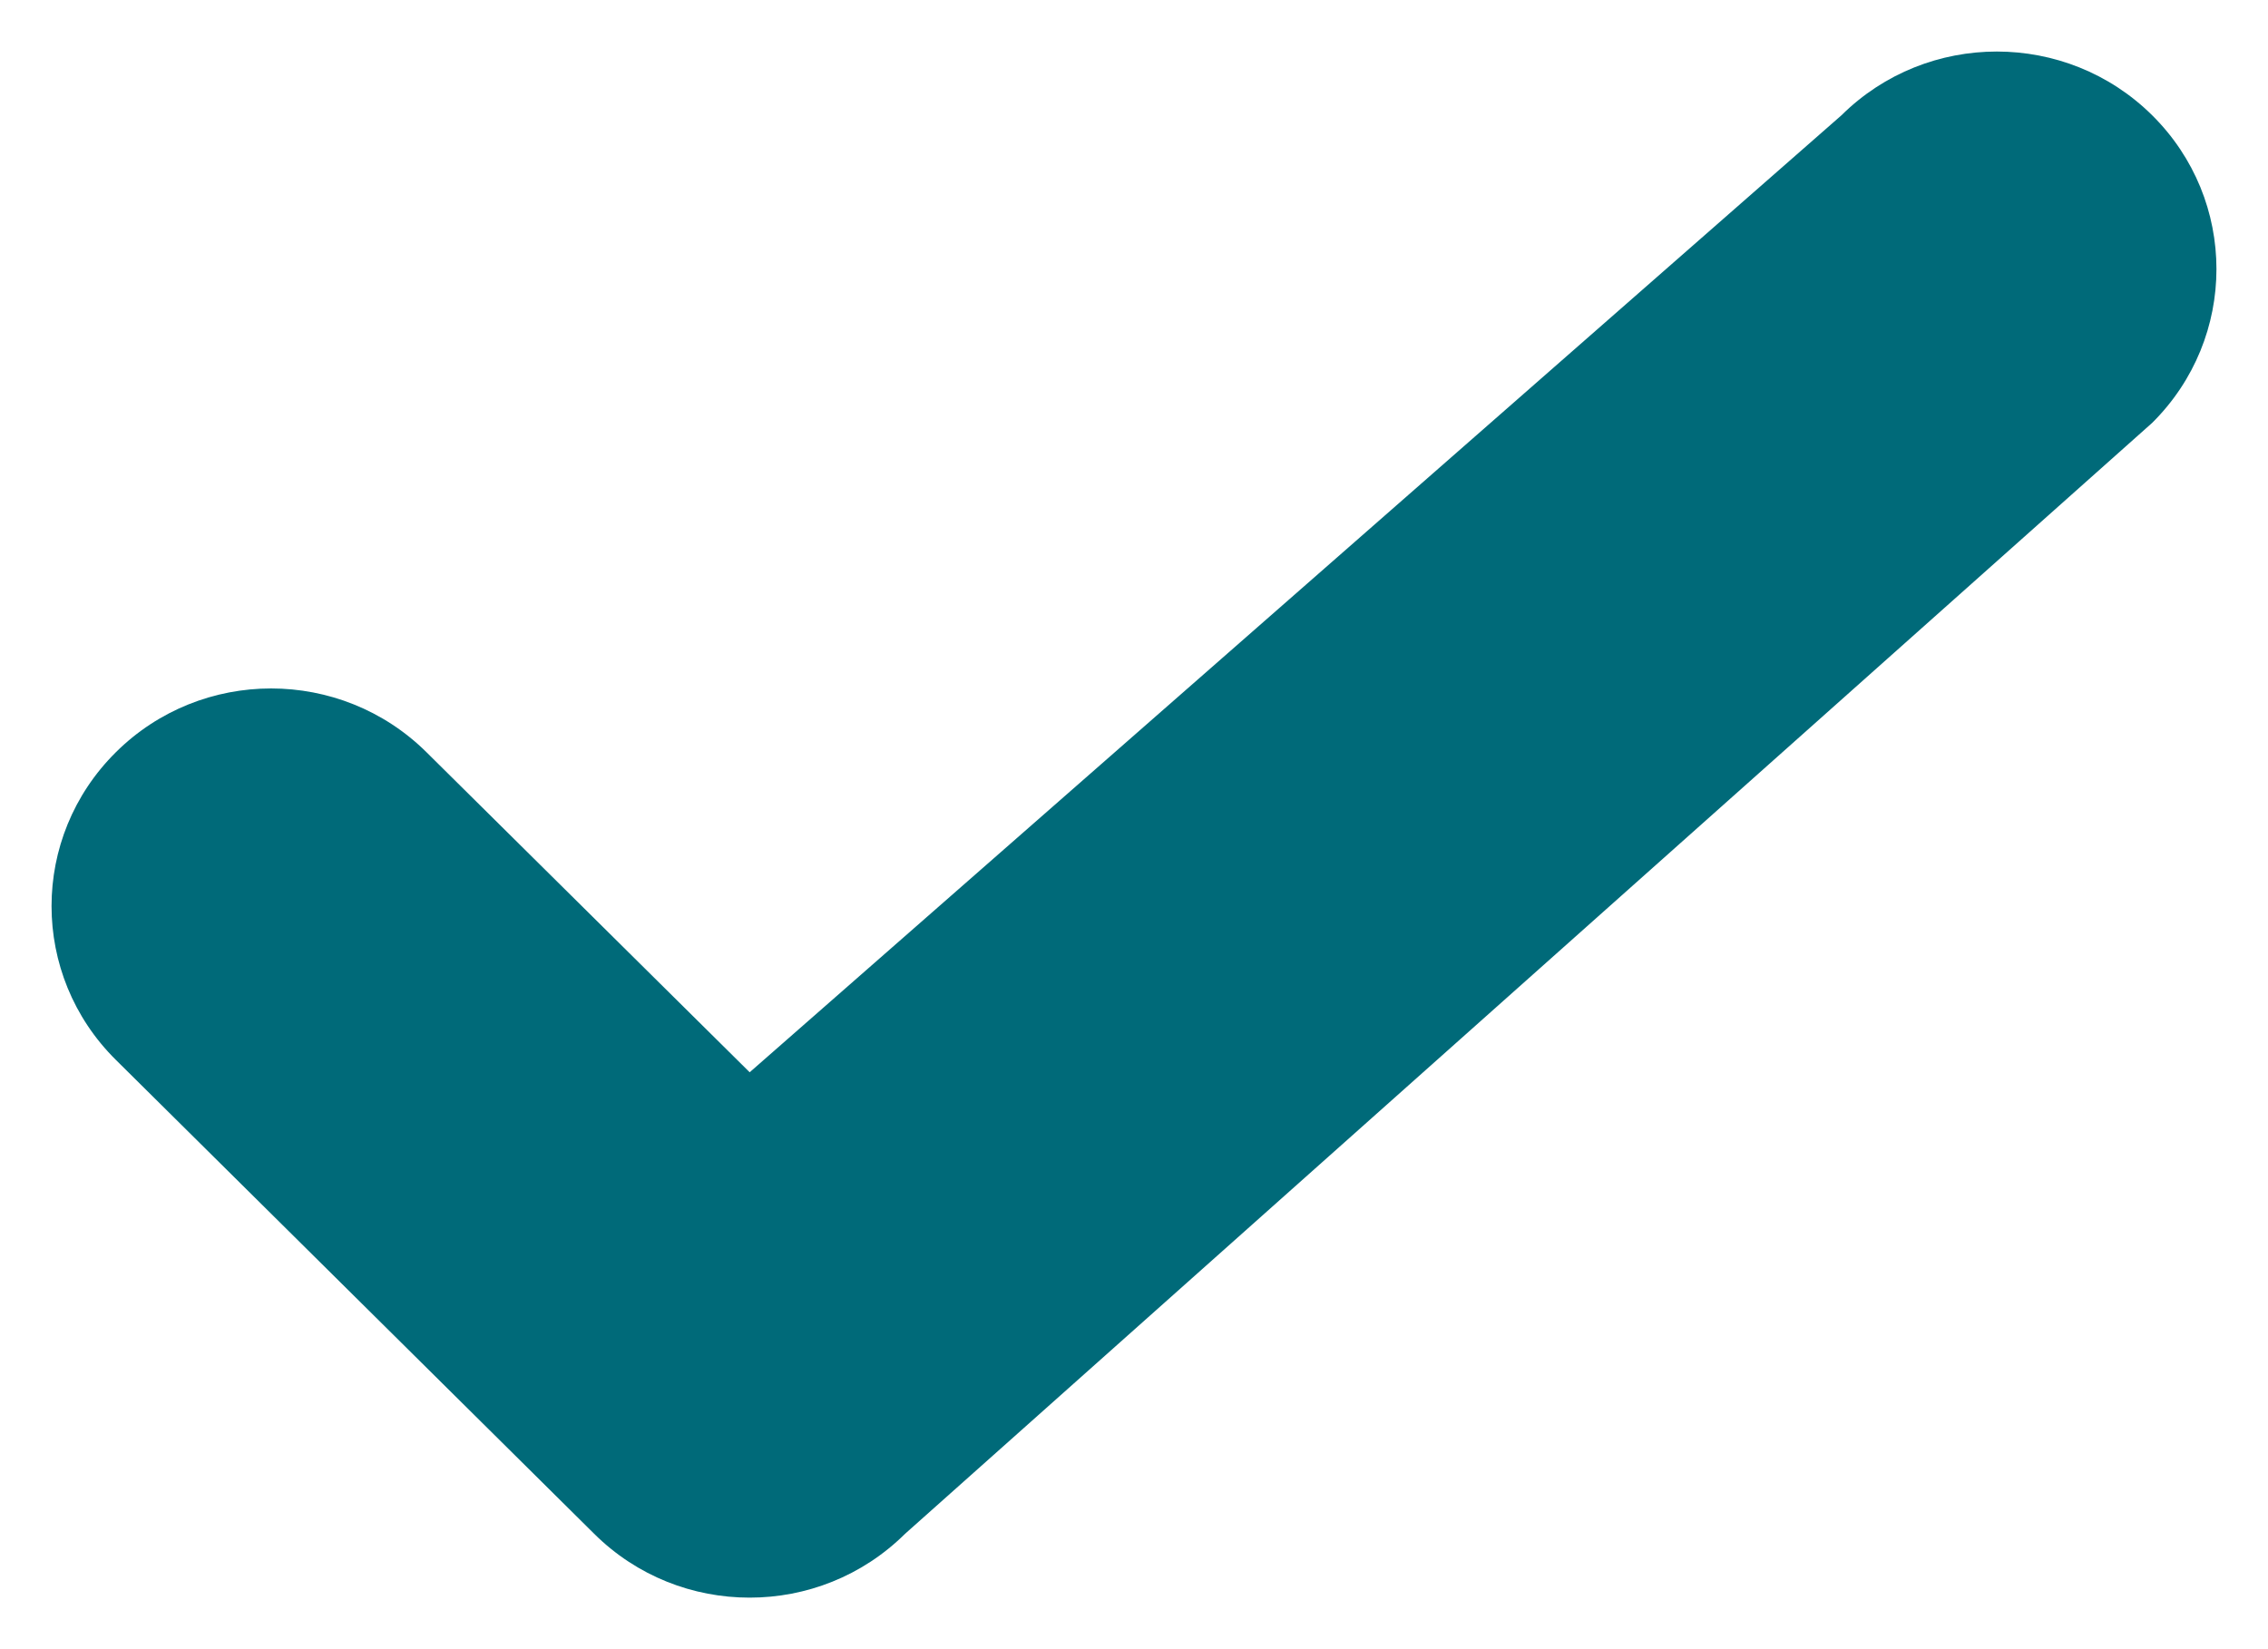 <svg xmlns="http://www.w3.org/2000/svg" width="22" height="16" viewBox="0 0 22 16" fill="none"><path d="M7.27 15.5C6.725 15.5 6.18 15.294 5.764 14.881L1.124 10.283C0.292 9.459 0.292 8.123 1.124 7.298C1.955 6.473 3.304 6.473 4.137 7.298L7.272 10.403L17.863 1.118C18.695 0.294 20.044 0.294 20.876 1.118C21.708 1.942 21.708 3.278 20.876 4.103L8.779 14.881C8.362 15.294 7.817 15.5 7.273 15.5H7.27Z" fill="#006A79"></path></svg>
